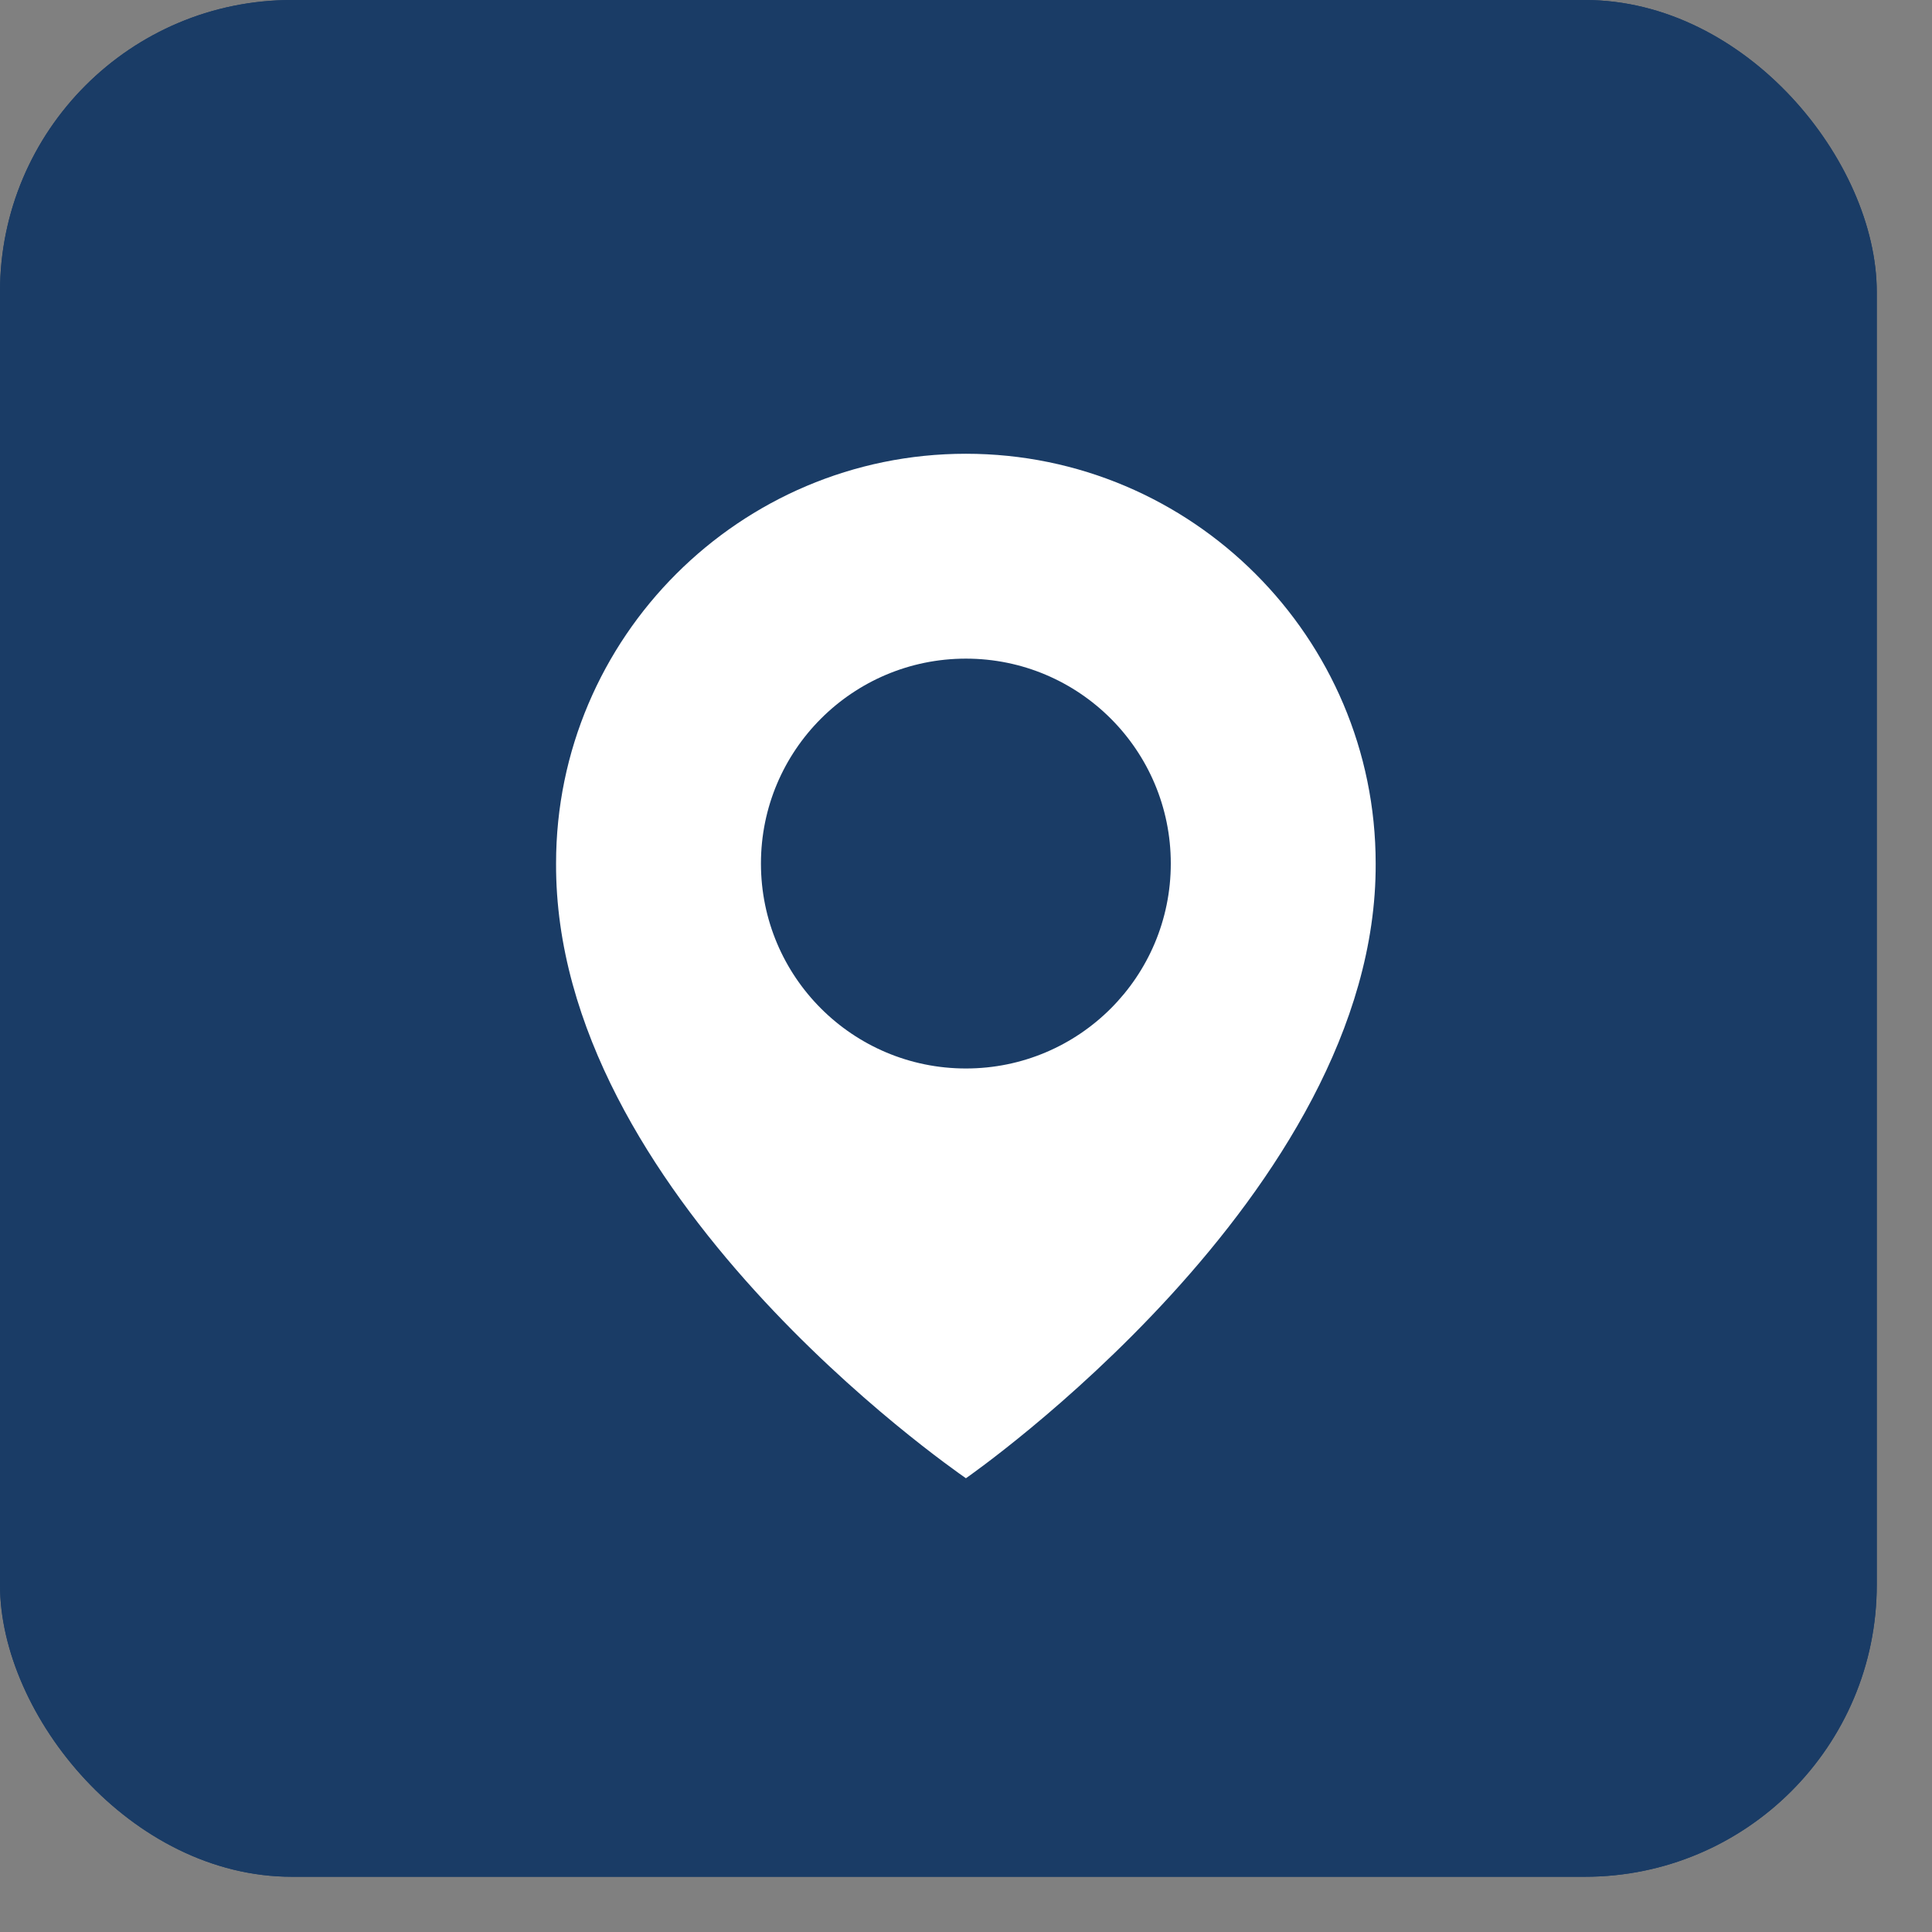 <svg width="22" height="22" viewBox="0 0 22 22" fill="none" xmlns="http://www.w3.org/2000/svg">
<rect x="0" y="0" width="22" height="22" fill="#808080" stroke="none"/>
<g clip-path="url(#clip0_598_359)">
<rect width="21.371" height="21.371" rx="3.324" fill="#1A3C66"/>
<rect width="21.371" height="21.371" rx="3.324" fill="#1A3C66"/>
<path d="M10.999 5.167C8.426 5.167 6.332 7.26 6.332 9.831C6.315 13.59 10.821 16.707 10.999 16.833C10.999 16.833 15.682 13.59 15.665 9.833C15.665 7.26 13.572 5.167 10.999 5.167ZM10.999 12.167C9.71 12.167 8.665 11.123 8.665 9.833C8.665 8.544 9.71 7.5 10.999 7.5C12.288 7.5 13.332 8.544 13.332 9.833C13.332 11.123 12.288 12.167 10.999 12.167Z" fill="white"/>
</g>
<defs>
<clipPath id="clip0_598_359">
<rect width="21.371" height="21.371" fill="white"/>
</clipPath>
</defs>
</svg>
